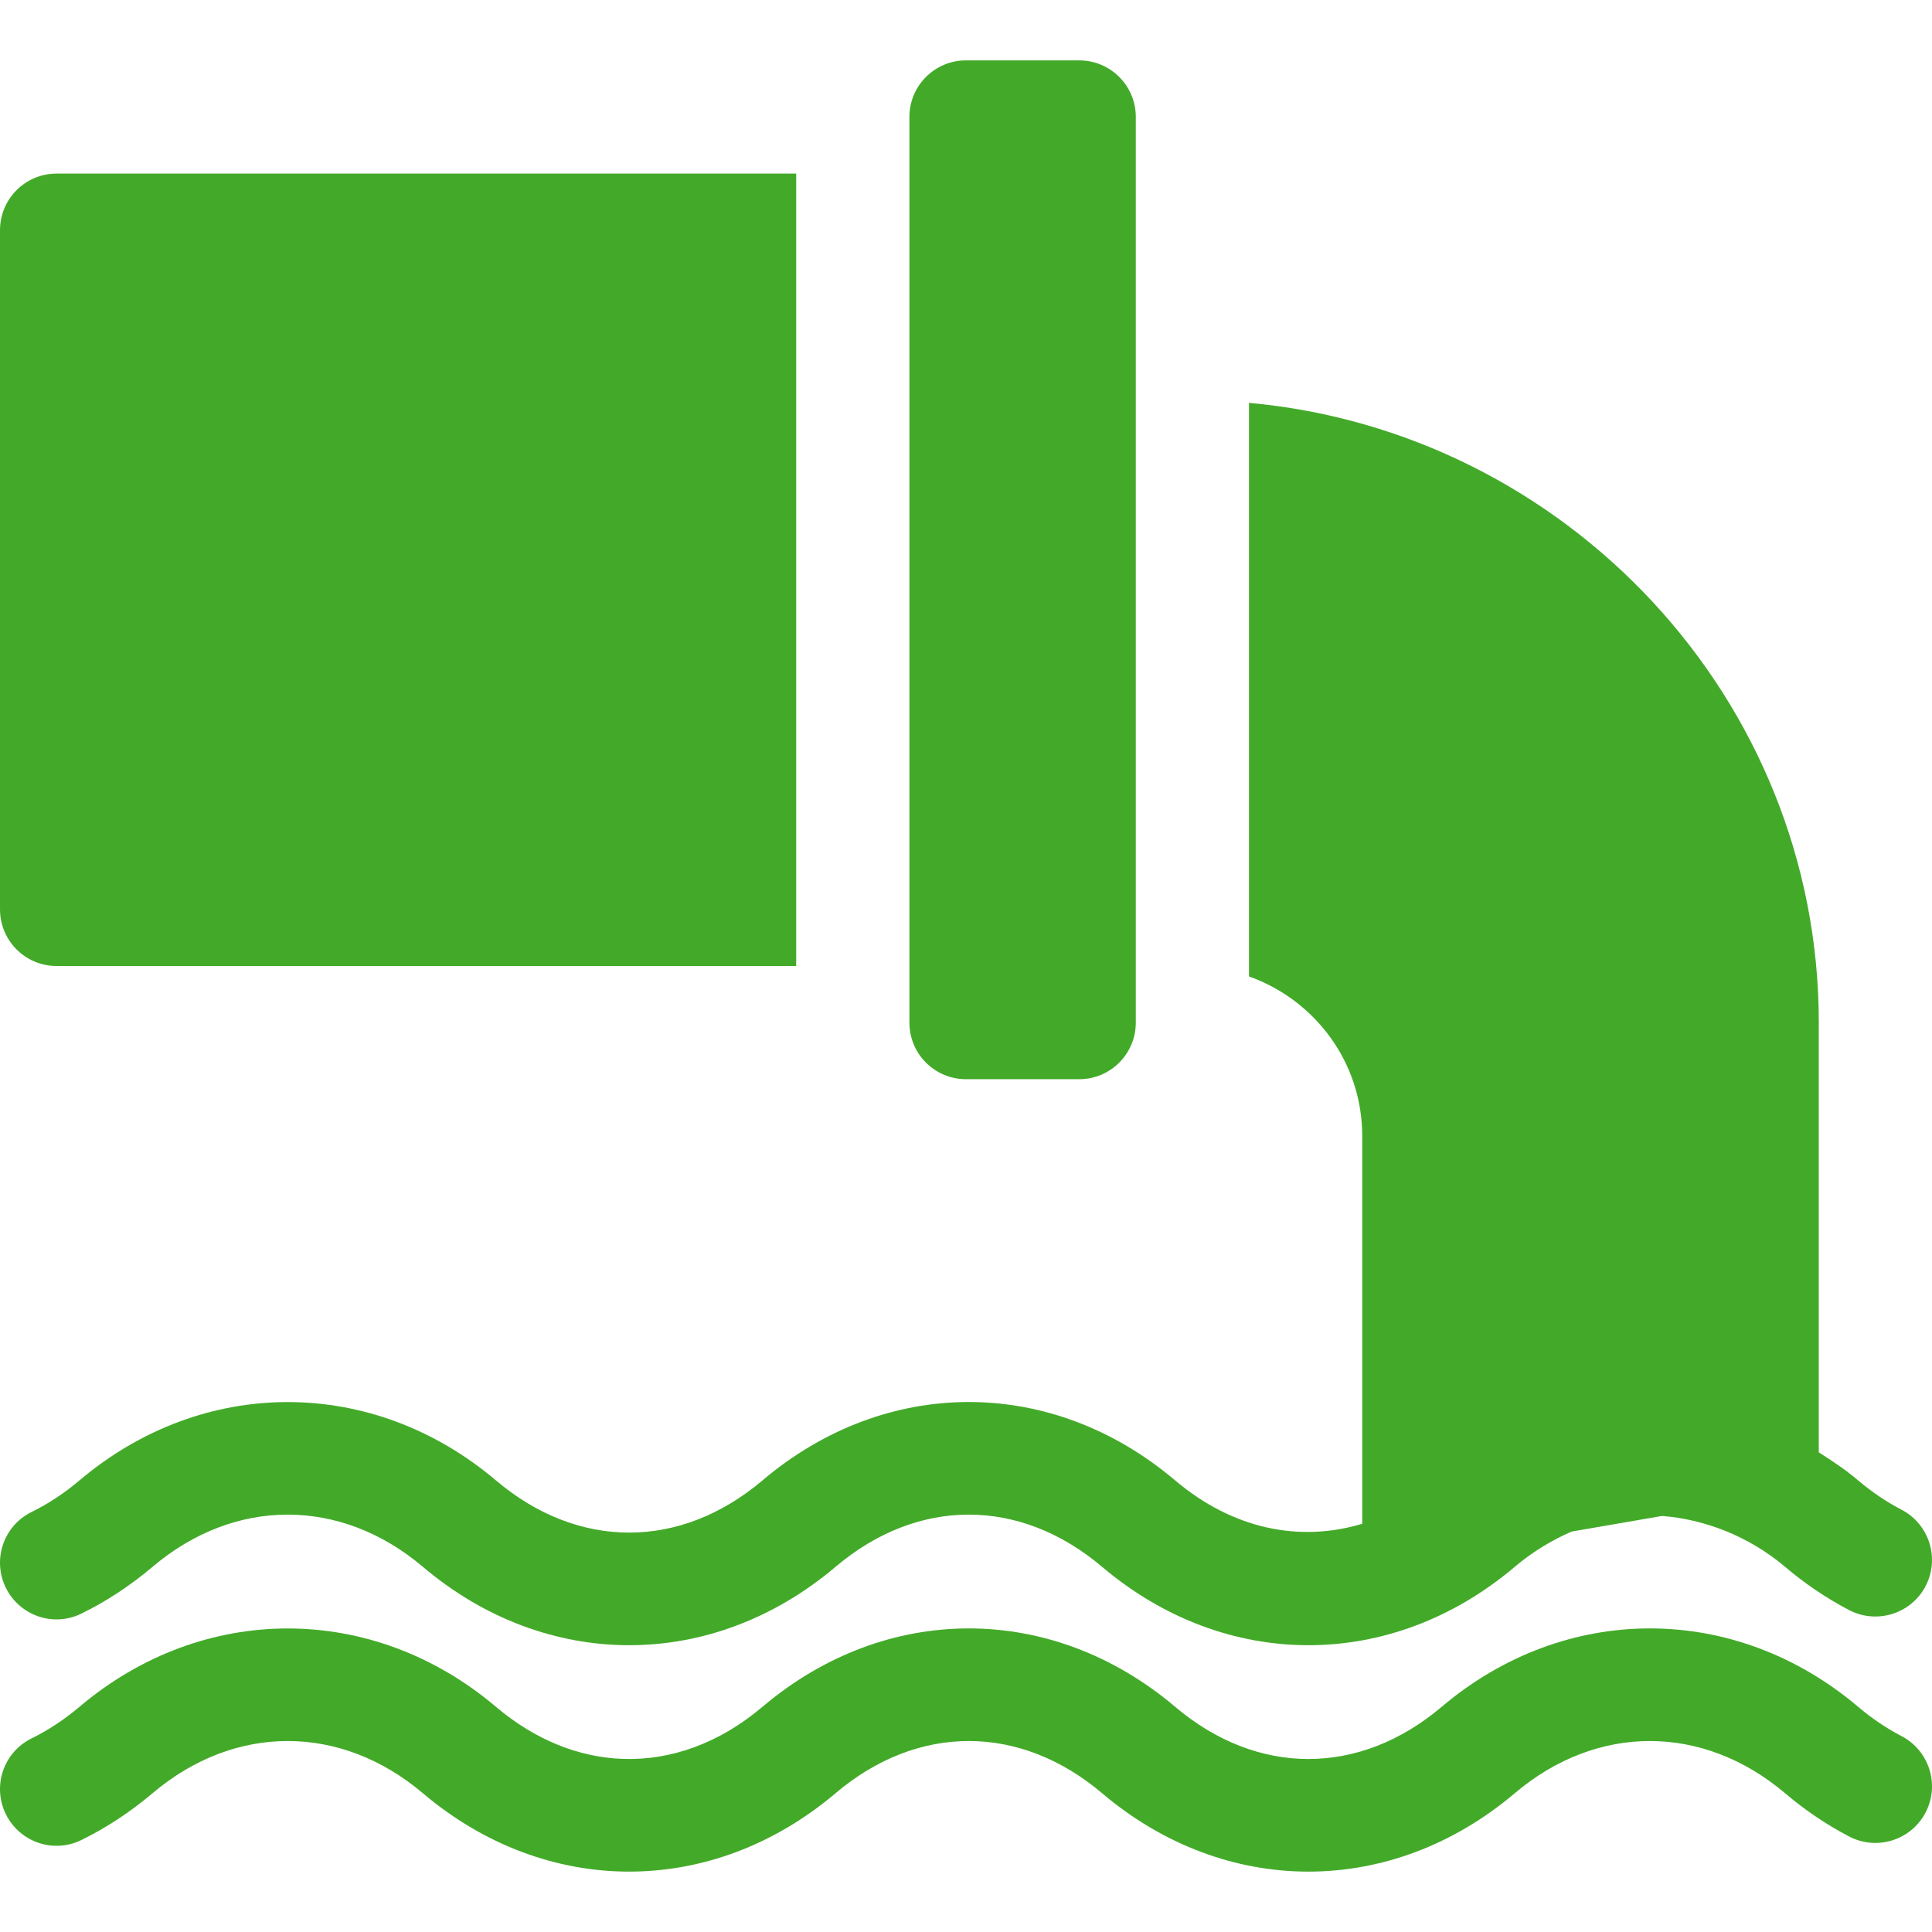 <svg width="512" height="512" viewBox="0 0 512 512" fill="none" xmlns="http://www.w3.org/2000/svg">
<path d="M286 286C294.291 286 301 279.291 301 271V31C301 22.709 294.291 16 286 16H256C247.709 16 241 22.709 241 31V271C241 279.291 247.709 286 256 286H286Z" fill="#43AA29"/>
<path d="M330.999 106.76V258.763C348.421 264.976 360.999 281.47 360.999 301V403.819C344.287 408.845 326.593 405.158 311.443 392.333C278.718 364.619 234.773 364.619 202.049 392.333C180.281 410.761 153.211 410.761 131.444 392.333C98.719 364.619 53.759 364.662 21.064 392.318C17.05 395.702 12.788 398.529 8.393 400.682C0.952 404.329 -2.11 413.309 1.538 420.75C5.185 428.177 14.15 431.297 21.606 427.605C28.212 424.368 34.541 420.208 40.444 415.212C62.212 396.784 90.282 396.784 112.049 415.212C144.774 442.927 188.719 442.927 221.444 415.212C243.211 396.784 270.281 396.784 292.048 415.212C308.411 429.071 327.571 435.999 346.746 435.999C365.921 435.999 385.081 429.07 401.443 415.213C406.231 411.159 411.305 408.154 416.494 405.884L440.453 401.744C451.412 402.583 463.268 406.933 473.048 415.213C478.321 419.695 484.049 423.563 490.055 426.697C497.365 430.506 506.461 427.693 510.299 420.34C514.122 413.001 511.28 403.934 503.942 400.096C499.899 397.987 496.032 395.379 492.443 392.332C489.092 389.496 485.56 387.139 481.999 384.883V271C481.999 185.082 414.968 114.374 330.999 106.76Z" fill="#43AA29"/>
<path d="M15 256H211V46H15C6.709 46 0 52.709 0 61V241C0 249.291 6.709 256 15 256Z" fill="#43AA29"/>
<path d="M503.942 460.096C499.899 457.987 496.032 455.379 492.443 452.332C459.718 424.617 414.773 424.617 382.048 452.332C360.28 470.76 333.21 470.76 311.443 452.332C278.718 424.617 234.773 424.617 202.049 452.332C190.653 461.98 177.8 466.578 165.018 466.122C153.389 465.708 141.815 461.11 131.444 452.332C98.719 424.617 53.759 424.661 21.064 452.317C17.05 455.701 12.788 458.528 8.393 460.681C0.952 464.328 -2.11 473.308 1.538 480.749C5.185 488.176 14.15 491.296 21.606 487.604C28.212 484.367 34.541 480.207 40.444 475.211C62.212 456.783 90.282 456.783 112.049 475.211C128.45 489.101 147.669 496.03 166.882 495.997C186.004 495.964 205.12 489.035 221.444 475.211C243.211 456.783 270.281 456.783 292.048 475.211C308.411 489.071 327.571 495.999 346.746 495.999C365.921 495.999 385.081 489.07 401.443 475.213C423.211 456.785 451.281 456.785 473.048 475.213C478.321 479.695 484.049 483.563 490.055 486.697C497.365 490.52 506.461 487.693 510.299 480.34C514.123 473.001 511.281 463.934 503.942 460.096Z" fill="#43AA29"/>
</svg>
